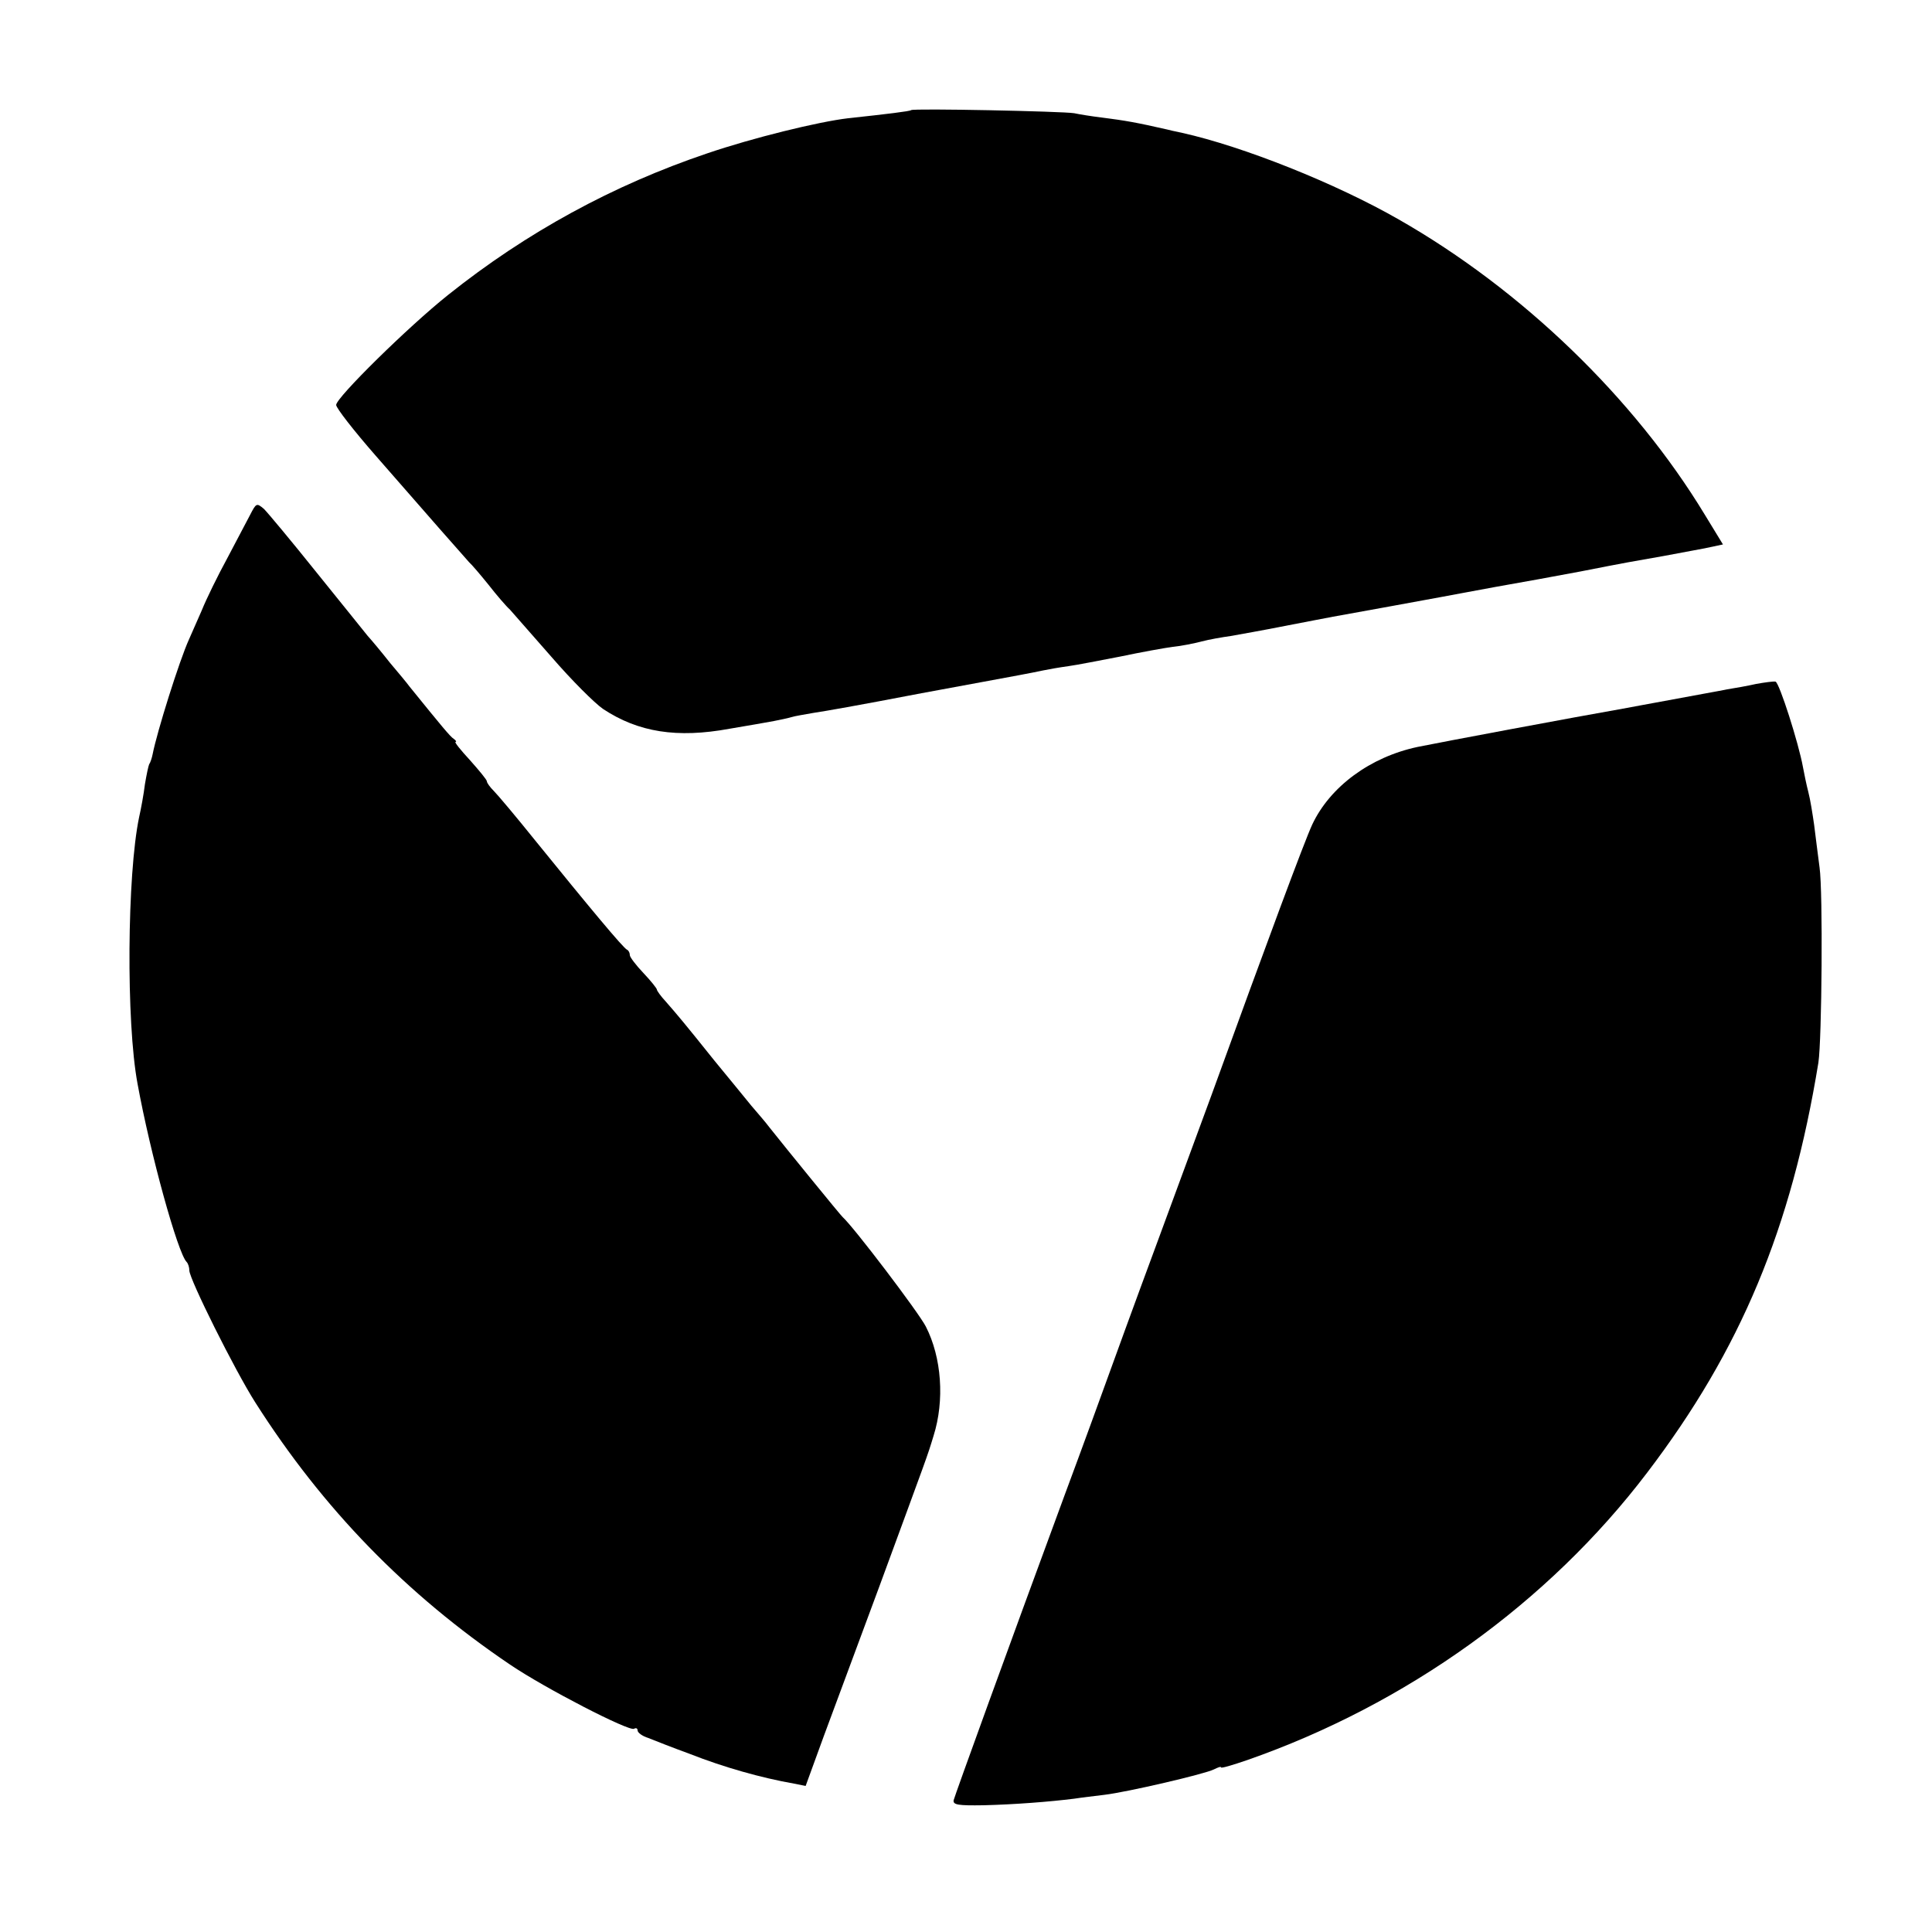 <?xml version="1.0" standalone="no"?>
<!DOCTYPE svg PUBLIC "-//W3C//DTD SVG 20010904//EN"
 "http://www.w3.org/TR/2001/REC-SVG-20010904/DTD/svg10.dtd">
<svg version="1.0" xmlns="http://www.w3.org/2000/svg"
 width="500pt" height="500pt" viewBox="0 0 500 500"
 preserveAspectRatio="xMidYMid meet">
<g transform="translate(0,500) scale(0.1,-0.1)"
fill="#000000" stroke="none">
<path d="M2358 4715 c-3 -3 -61 -10 -163 -21 -77 -9 -248 -51 -365 -91 -243
-82 -467 -204 -670 -366 -103 -82 -290 -266 -290 -285 0 -8 46 -67 102 -131
56 -64 131 -150 167 -191 36 -41 70 -79 75 -85 6 -5 29 -32 50 -58 21 -27 46
-56 56 -65 9 -10 57 -65 108 -123 51 -59 111 -119 133 -134 91 -60 191 -76
327 -51 48 8 99 17 115 20 15 3 35 7 45 10 9 3 35 7 57 11 33 5 108 18 280 51
11 2 70 13 130 24 119 22 147 27 185 35 14 3 43 8 65 11 22 3 83 15 135 25 52
11 113 22 135 25 22 2 56 9 75 14 19 5 53 11 75 14 22 4 85 15 140 26 55 11
111 21 125 24 40 7 253 46 280 51 14 3 77 14 140 26 63 11 162 29 220 40 122
24 135 26 215 40 33 6 81 15 107 20 l47 10 -47 77 c-183 302 -473 582 -792
764 -164 94 -403 189 -560 224 -19 4 -37 8 -40 9 -79 18 -107 23 -170 31 -25
3 -56 8 -70 11 -29 5 -417 13 -422 8z"/>
<path d="M647 3667 c-9 -17 -36 -68 -59 -112 -24 -44 -54 -105 -66 -135 -13
-30 -28 -64 -33 -75 -25 -55 -83 -240 -94 -297 -2 -10 -6 -22 -9 -26 -2 -4 -7
-28 -11 -52 -3 -25 -10 -63 -15 -85 -31 -148 -34 -530 -4 -690 33 -181 104
-438 127 -461 4 -4 7 -14 7 -22 0 -22 118 -259 171 -342 175 -275 390 -496
659 -678 90 -61 309 -174 321 -166 5 3 9 1 9 -4 0 -6 12 -15 28 -20 15 -6 63
-25 107 -41 89 -35 185 -62 270 -77 l30 -6 47 129 c26 70 91 245 144 388 126
343 123 333 140 389 29 92 21 203 -20 283 -19 37 -187 258 -215 283 -5 4 -149
181 -191 234 -8 11 -29 35 -46 55 -16 20 -59 72 -95 116 -76 95 -97 120 -126
153 -13 14 -23 28 -23 31 0 3 -16 23 -35 43 -19 20 -35 41 -35 46 0 6 -3 12
-7 14 -9 3 -101 114 -238 283 -49 61 -97 118 -107 128 -10 10 -18 21 -18 25 0
4 -20 28 -44 55 -24 26 -41 47 -37 47 3 0 1 4 -5 8 -9 6 -29 30 -114 135 -5 7
-28 35 -51 62 -22 28 -48 59 -58 70 -9 11 -69 86 -133 165 -64 80 -125 153
-135 163 -19 16 -20 15 -36 -16z"/>
<path d="M4545 3230 c-22 -5 -56 -11 -75 -14 -19 -4 -82 -15 -140 -26 -58 -11
-116 -21 -130 -24 -115 -20 -478 -88 -531 -99 -123 -26 -227 -103 -273 -201
-20 -43 -117 -304 -261 -701 -18 -49 -81 -220 -140 -380 -59 -159 -117 -319
-130 -355 -13 -36 -62 -171 -110 -300 -145 -393 -283 -774 -287 -789 -2 -12
12 -14 77 -13 81 2 171 9 235 17 19 3 54 7 78 10 59 7 261 54 284 66 10 5 18
8 18 5 0 -3 30 6 68 19 412 144 779 407 1035 744 242 318 373 632 443 1061 9
60 12 442 3 505 -4 33 -11 83 -14 110 -4 28 -10 66 -15 85 -5 19 -11 49 -14
65 -11 61 -61 218 -71 221 -5 1 -28 -2 -50 -6z"/>
</g>
</svg>
